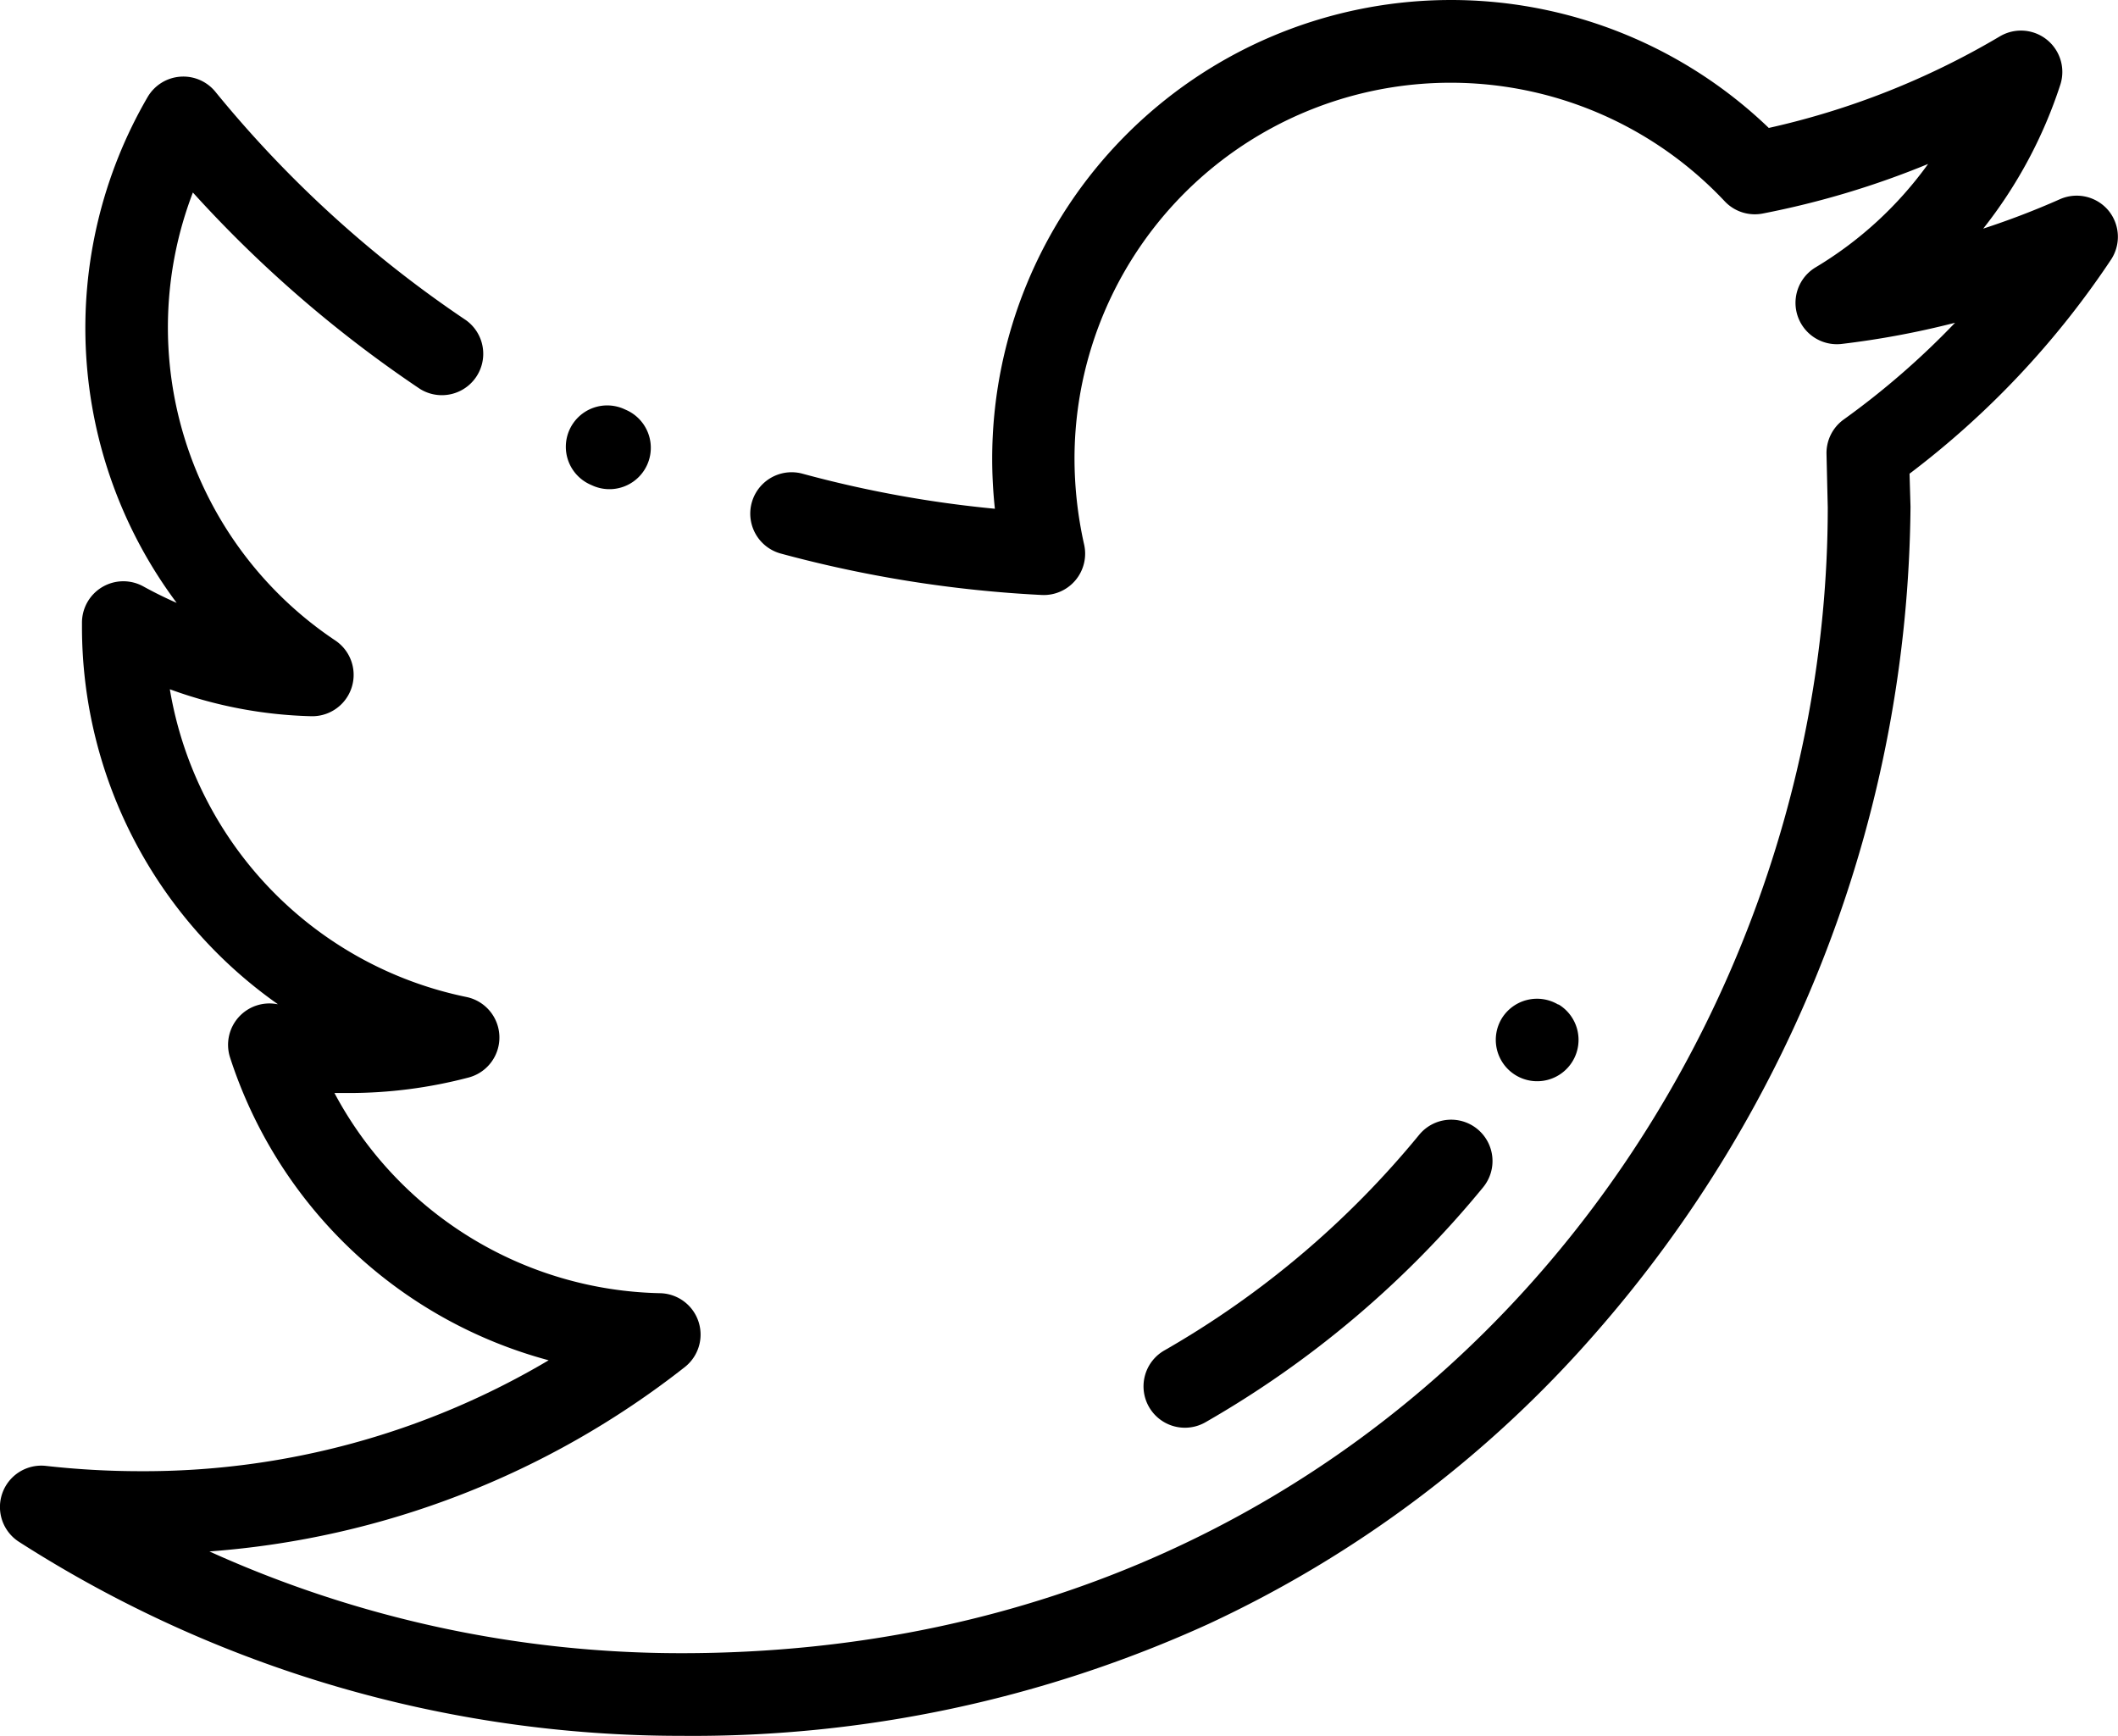 <svg xmlns="http://www.w3.org/2000/svg" width="43.923" height="36" viewBox="0 0 43.923 36">
  <g id="twitter" transform="translate(0 -46.177)">
    <g id="Grupo_126" data-name="Grupo 126" transform="translate(0 46.177)">
      <g id="Grupo_125" data-name="Grupo 125" transform="translate(0 0)">
        <g id="Grupo_124" data-name="Grupo 124">
          <path id="Trazado_163" data-name="Trazado 163" d="M137.387,145.859l.04.018a.858.858,0,1,0,.715-1.56l-.036-.016a.858.858,0,1,0-.719,1.558Z" transform="translate(-125.146 -135.811)"/>
          <path id="Trazado_164" data-name="Trazado 164" d="M43.721,50.538a.858.858,0,0,0-1-.231,16.633,16.633,0,0,1-1.593.611,9.6,9.6,0,0,0,1.6-2.988.858.858,0,0,0-1.253-1,16.394,16.394,0,0,1-4.794,1.9,9.514,9.514,0,0,0-16.105,6.86,9.717,9.717,0,0,0,.056,1.037A23.815,23.815,0,0,1,16.642,56a.858.858,0,0,0-.45,1.656,25.585,25.585,0,0,0,5.411.859.858.858,0,0,0,.88-1.044,8.182,8.182,0,0,1-.2-1.784,7.8,7.8,0,0,1,13.482-5.338.857.857,0,0,0,.79.256,18.043,18.043,0,0,0,3.43-1.028,7.834,7.834,0,0,1-2.333,2.144.858.858,0,0,0,.542,1.588,18,18,0,0,0,2.35-.439,16.577,16.577,0,0,1-2.309,2.006.858.858,0,0,0-.357.717l.026,1.111c-.005,11.679-8.9,23.755-23.769,23.755a23.71,23.71,0,0,1-9.792-2.11A18.111,18.111,0,0,0,14.2,74.527a.858.858,0,0,0-.511-1.533,7.835,7.835,0,0,1-6.753-4.151q.14,0,.283,0a9.758,9.758,0,0,0,2.5-.322.858.858,0,0,0-.049-1.67A7.838,7.838,0,0,1,3.522,60.47a9.177,9.177,0,0,0,2.929.559.858.858,0,0,0,.5-1.572A7.808,7.808,0,0,1,4,50.169a25.592,25.592,0,0,0,4.708,4.072.858.858,0,0,0,.956-1.424,23.894,23.894,0,0,1-5.2-4.74.858.858,0,0,0-1.4.108,9.526,9.526,0,0,0,.6,10.494q-.347-.152-.687-.339A.858.858,0,0,0,1.7,59.09V59.2A9.563,9.563,0,0,0,5.761,67l-.015,0A.858.858,0,0,0,4.769,68.1a9.543,9.543,0,0,0,6.609,6.285,16.453,16.453,0,0,1-8.46,2.3,17.617,17.617,0,0,1-1.966-.11.858.858,0,0,0-.558,1.575,25.417,25.417,0,0,0,13.741,4.023,25.782,25.782,0,0,0,10.924-2.319,24.153,24.153,0,0,0,8-6A26.339,26.339,0,0,0,39.62,56.7c0-.007,0-.013,0-.02L39.6,56a18.221,18.221,0,0,0,4.175-4.434A.858.858,0,0,0,43.721,50.538Z" transform="translate(0 -46.177)"/>
        </g>
      </g>
    </g>
    <g id="Grupo_128" data-name="Grupo 128" transform="translate(31.015 66.888)">
      <g id="Grupo_127" data-name="Grupo 127" transform="translate(0 0)">
        <path id="Trazado_165" data-name="Trazado 165" d="M362.835,287.719a.858.858,0,0,0-1.177.294l0,0a.858.858,0,1,0,1.179-.3Z" transform="translate(-361.534 -287.597)"/>
      </g>
    </g>
    <g id="Grupo_130" data-name="Grupo 130" transform="translate(23.724 69.396)">
      <g id="Grupo_129" data-name="Grupo 129" transform="translate(0 0)">
        <path id="Trazado_166" data-name="Trazado 166" d="M283.471,317.028a.858.858,0,0,0-1.208.116,19.128,19.128,0,0,1-5.277,4.468.858.858,0,1,0,.851,1.49,20.839,20.839,0,0,0,5.75-4.867A.858.858,0,0,0,283.471,317.028Z" transform="translate(-276.555 -316.832)"/>
      </g>
    </g>
  </g>
</svg>
